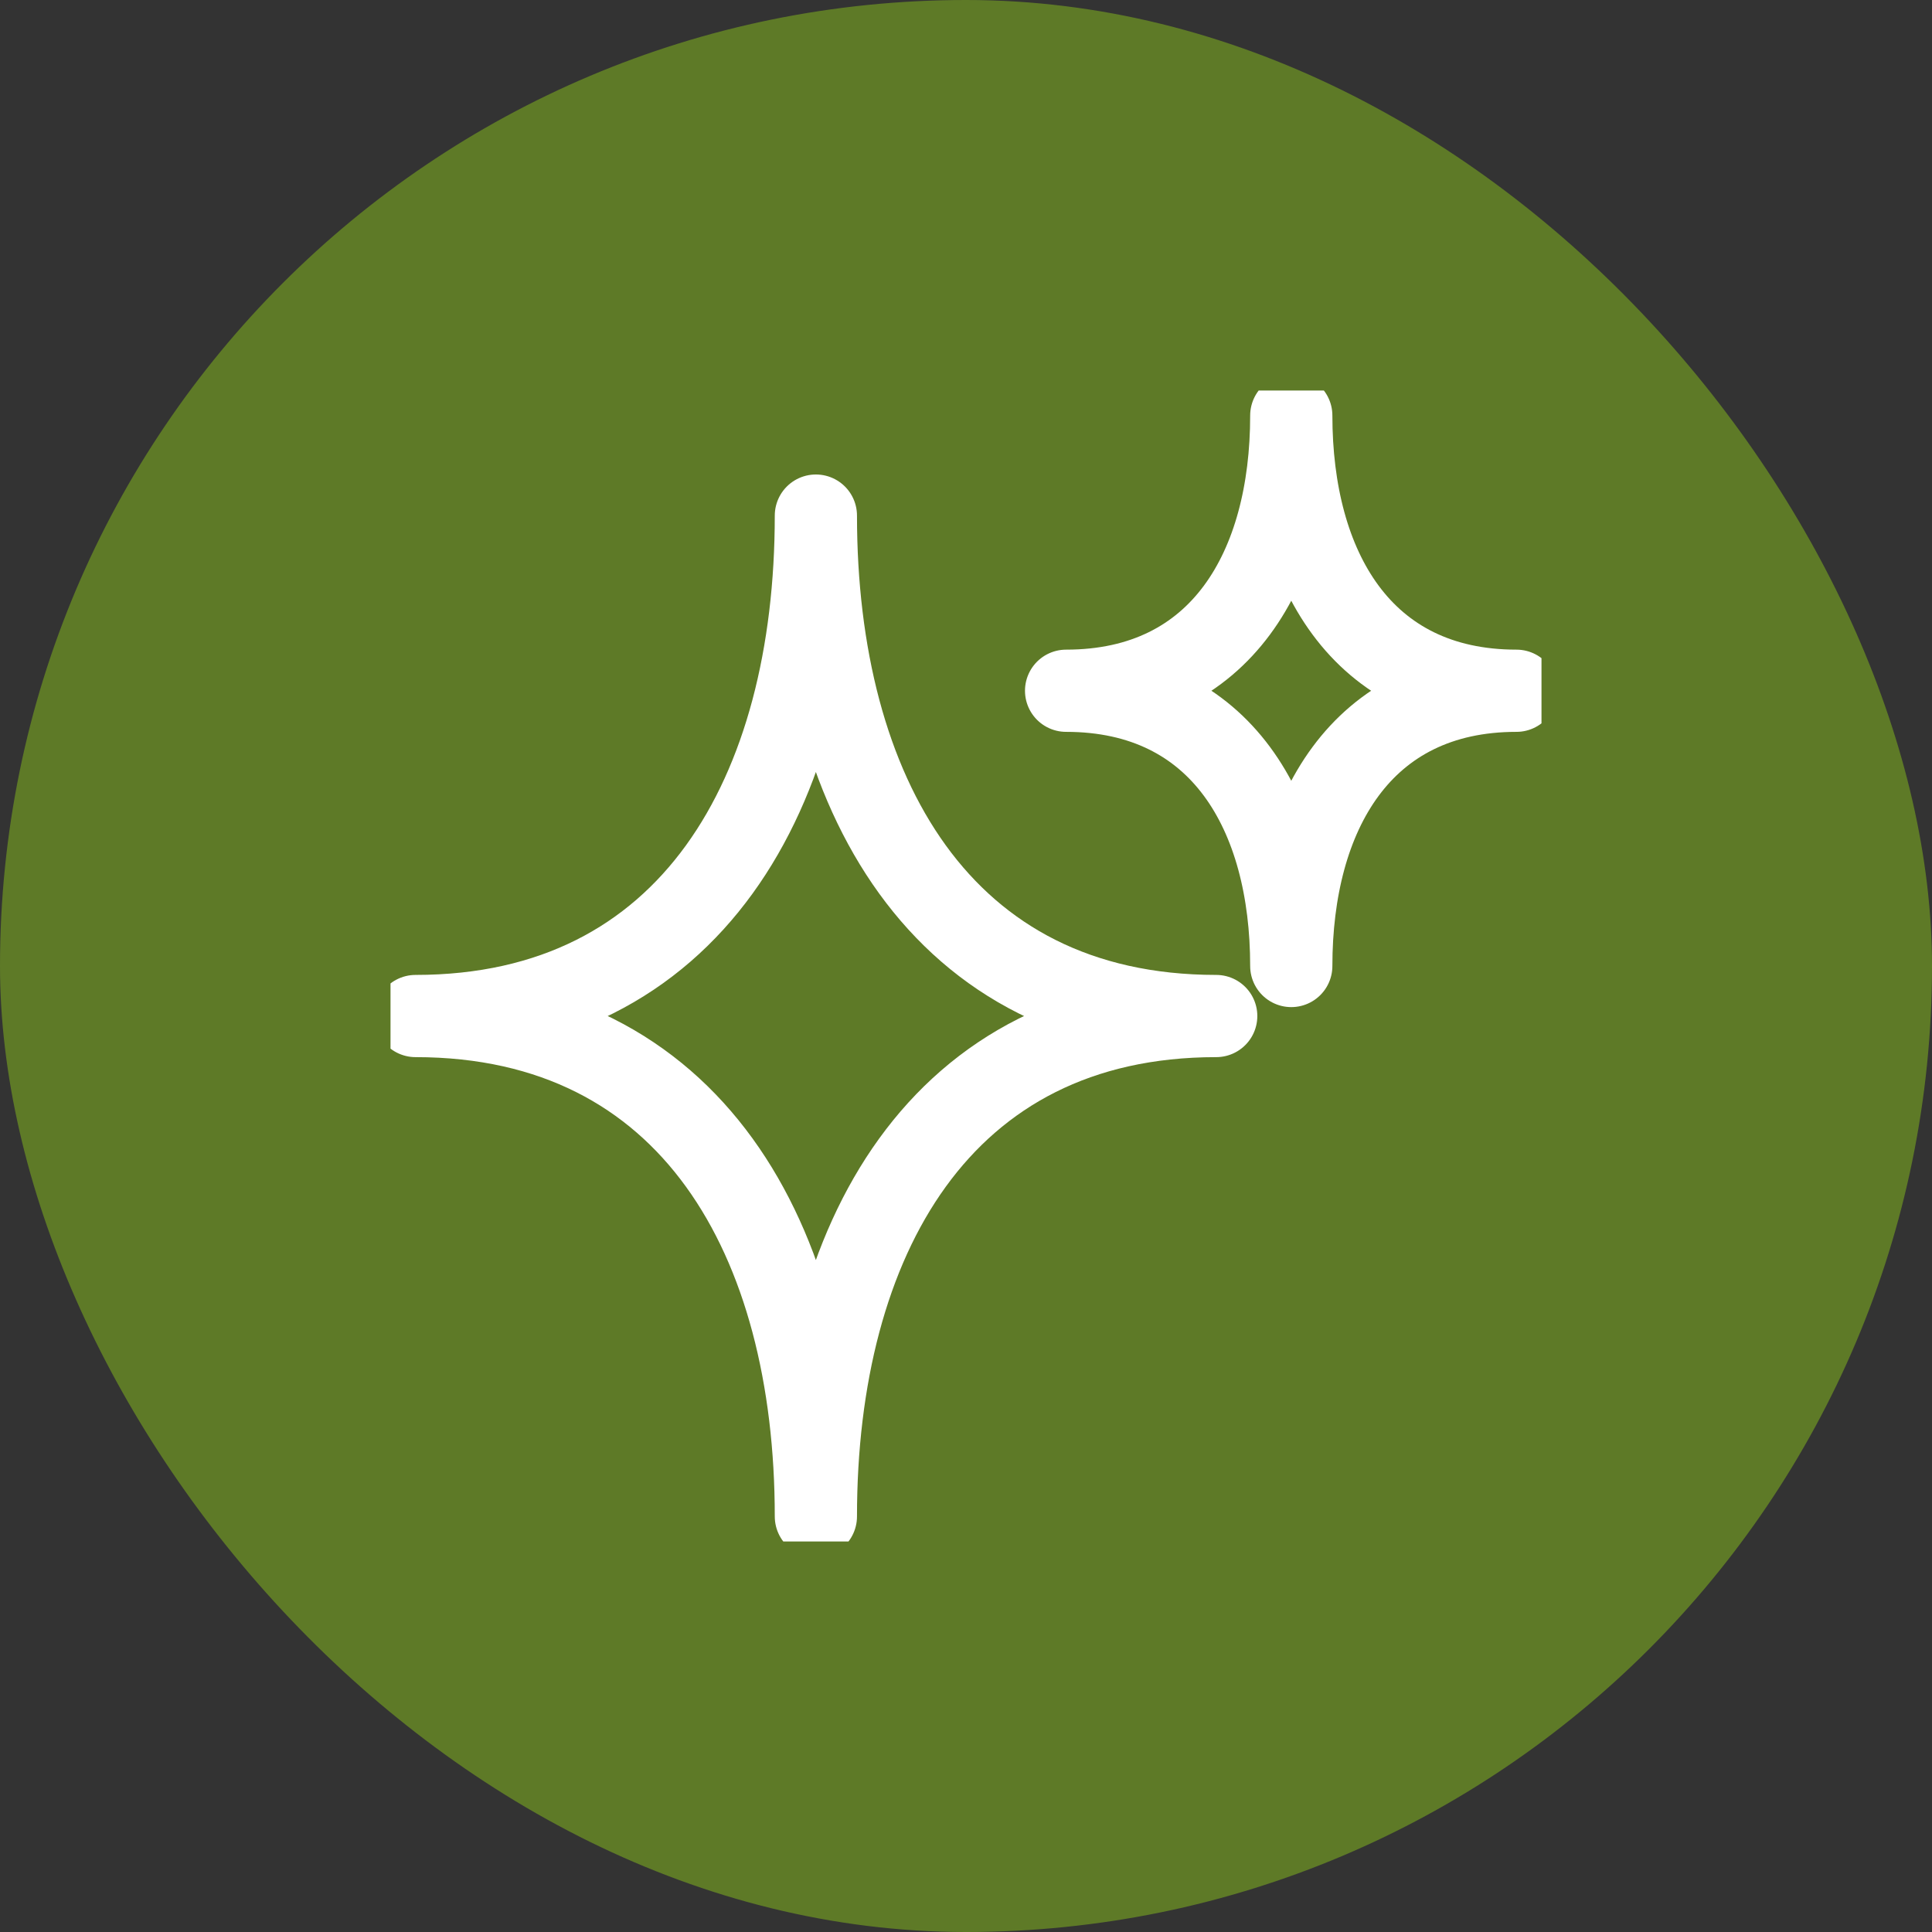 <svg width="47" height="47" viewBox="0 0 47 47" fill="none" xmlns="http://www.w3.org/2000/svg">
<rect x="0" y="0" width="47" height="47" fill="#333333" stroke="none"/>
<rect width="47" height="47" rx="23.5" fill="#5E7A27"/>
<g clip-path="url(#clip0_3_11)">
<path d="M29.587 24.717C22.867 24.717 19.848 19.264 19.848 12.543C19.848 19.264 16.829 24.717 10.109 24.717C16.829 24.717 19.848 30.171 19.848 36.891C19.848 30.171 22.867 24.717 29.587 24.717Z" stroke="white" stroke-width="2" stroke-linecap="round" stroke-linejoin="round"/>
<path d="M36.891 16.804C33.111 16.804 31.413 13.805 31.413 10.109C31.413 13.805 29.715 16.804 25.935 16.804C29.715 16.804 31.413 19.804 31.413 23.5C31.413 19.804 33.111 16.804 36.891 16.804Z" stroke="white" stroke-width="2" stroke-linecap="round" stroke-linejoin="round"/>
</g>
<defs>
<clipPath id="clip0_3_11">
<rect width="28" height="28" fill="white" transform="translate(9.5 9.5)"/>
</clipPath>
</defs>
</svg>
